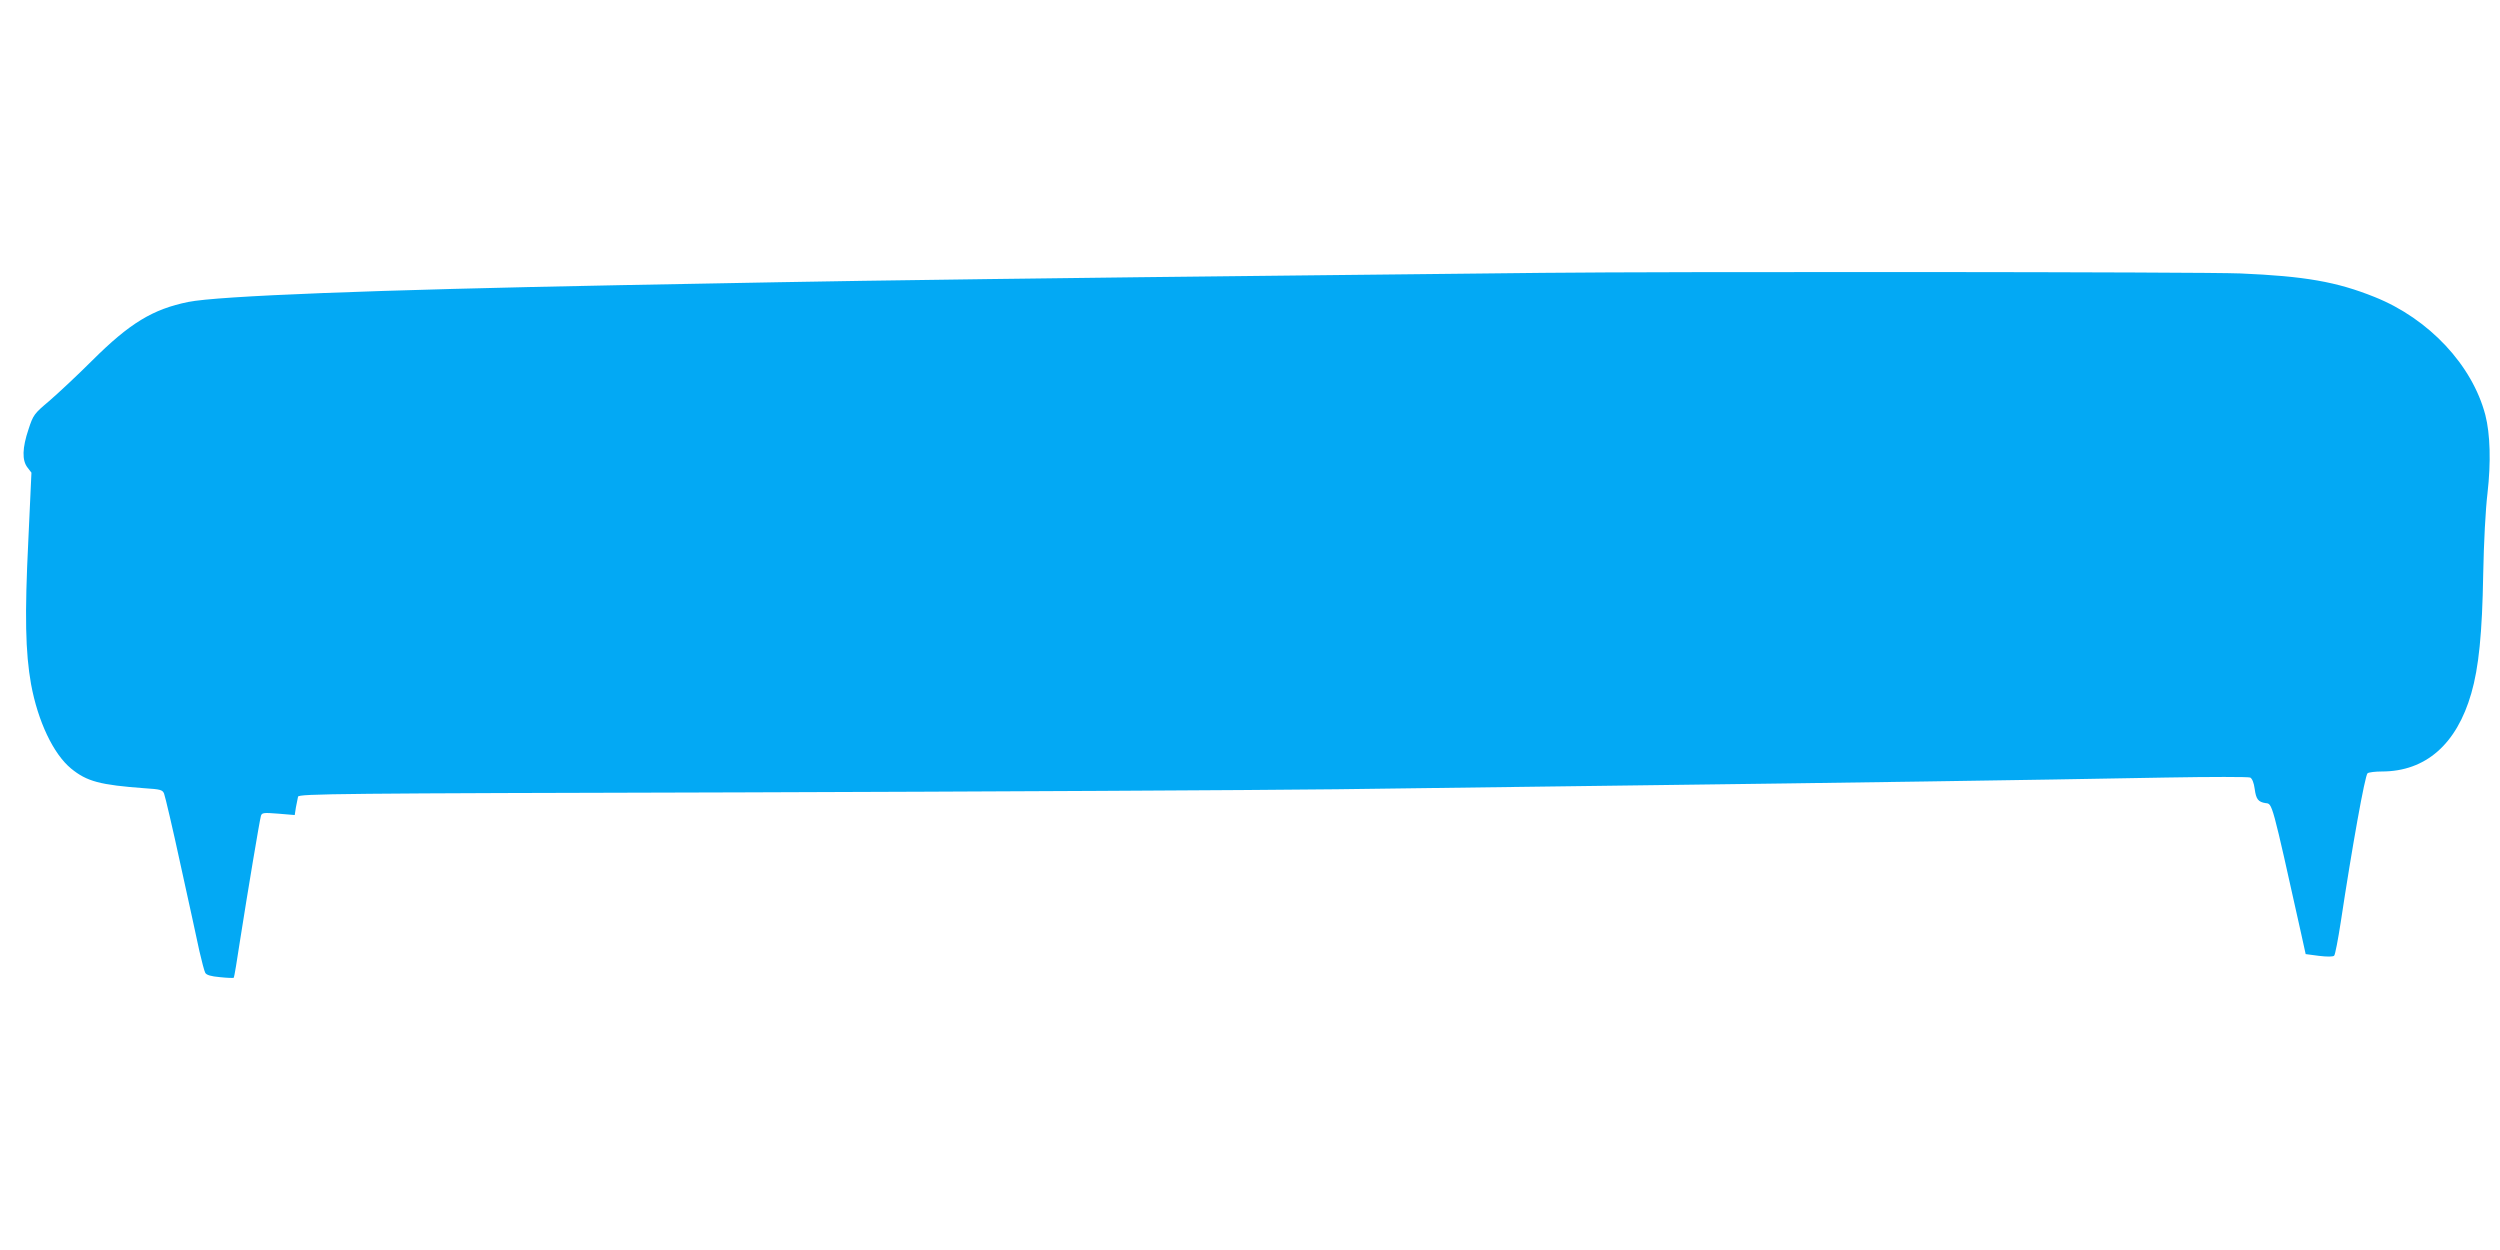 <?xml version="1.0" standalone="no"?>
<!DOCTYPE svg PUBLIC "-//W3C//DTD SVG 20010904//EN"
 "http://www.w3.org/TR/2001/REC-SVG-20010904/DTD/svg10.dtd">
<svg version="1.0" xmlns="http://www.w3.org/2000/svg"
 width="1280pt" height="640pt" viewBox="0 0 1280 640"
 preserveAspectRatio="xMidYMid meet">
<g transform="translate(0,640) scale(0.1,-0.1)"
fill="#03a9f4" stroke="none">
<path d="M7900 5003 c-113 -1 -659 -7 -1215 -13 -1155 -12 -2292 -27 -2700
-35 -154 -3 -518 -10 -810 -15 -1257 -24 -2059 -55 -2211 -86 -182 -37 -300
-109 -490 -298 -78 -78 -178 -171 -222 -209 -77 -65 -82 -71 -106 -145 -32
-95 -34 -159 -5 -196 l20 -26 -16 -347 c-19 -384 -15 -573 14 -736 35 -190
114 -357 205 -432 81 -66 147 -84 379 -101 78 -5 89 -8 97 -27 5 -12 44 -177
85 -367 42 -190 85 -388 96 -440 12 -52 25 -102 30 -111 6 -11 29 -18 75 -22
37 -4 69 -5 71 -3 2 1 17 90 33 197 38 242 99 608 106 632 5 16 14 17 89 11
l84 -7 6 39 c4 22 9 46 11 55 4 15 205 17 2267 22 1244 4 2618 11 3052 16 435
6 1166 15 1625 21 884 11 1932 26 2620 39 228 4 422 4 431 0 10 -5 19 -27 23
-58 7 -53 18 -67 56 -73 35 -4 30 15 183 -673 l22 -100 68 -9 c42 -5 72 -5 78
1 5 5 20 83 34 174 57 378 124 752 137 760 7 5 40 9 73 9 224 0 383 139 458
400 38 131 56 307 61 610 3 161 12 333 22 415 18 157 14 303 -11 400 -67 256
-289 493 -566 604 -196 79 -360 107 -689 121 -189 8 -2917 10 -3570 3z"/>
</g>
</svg>

